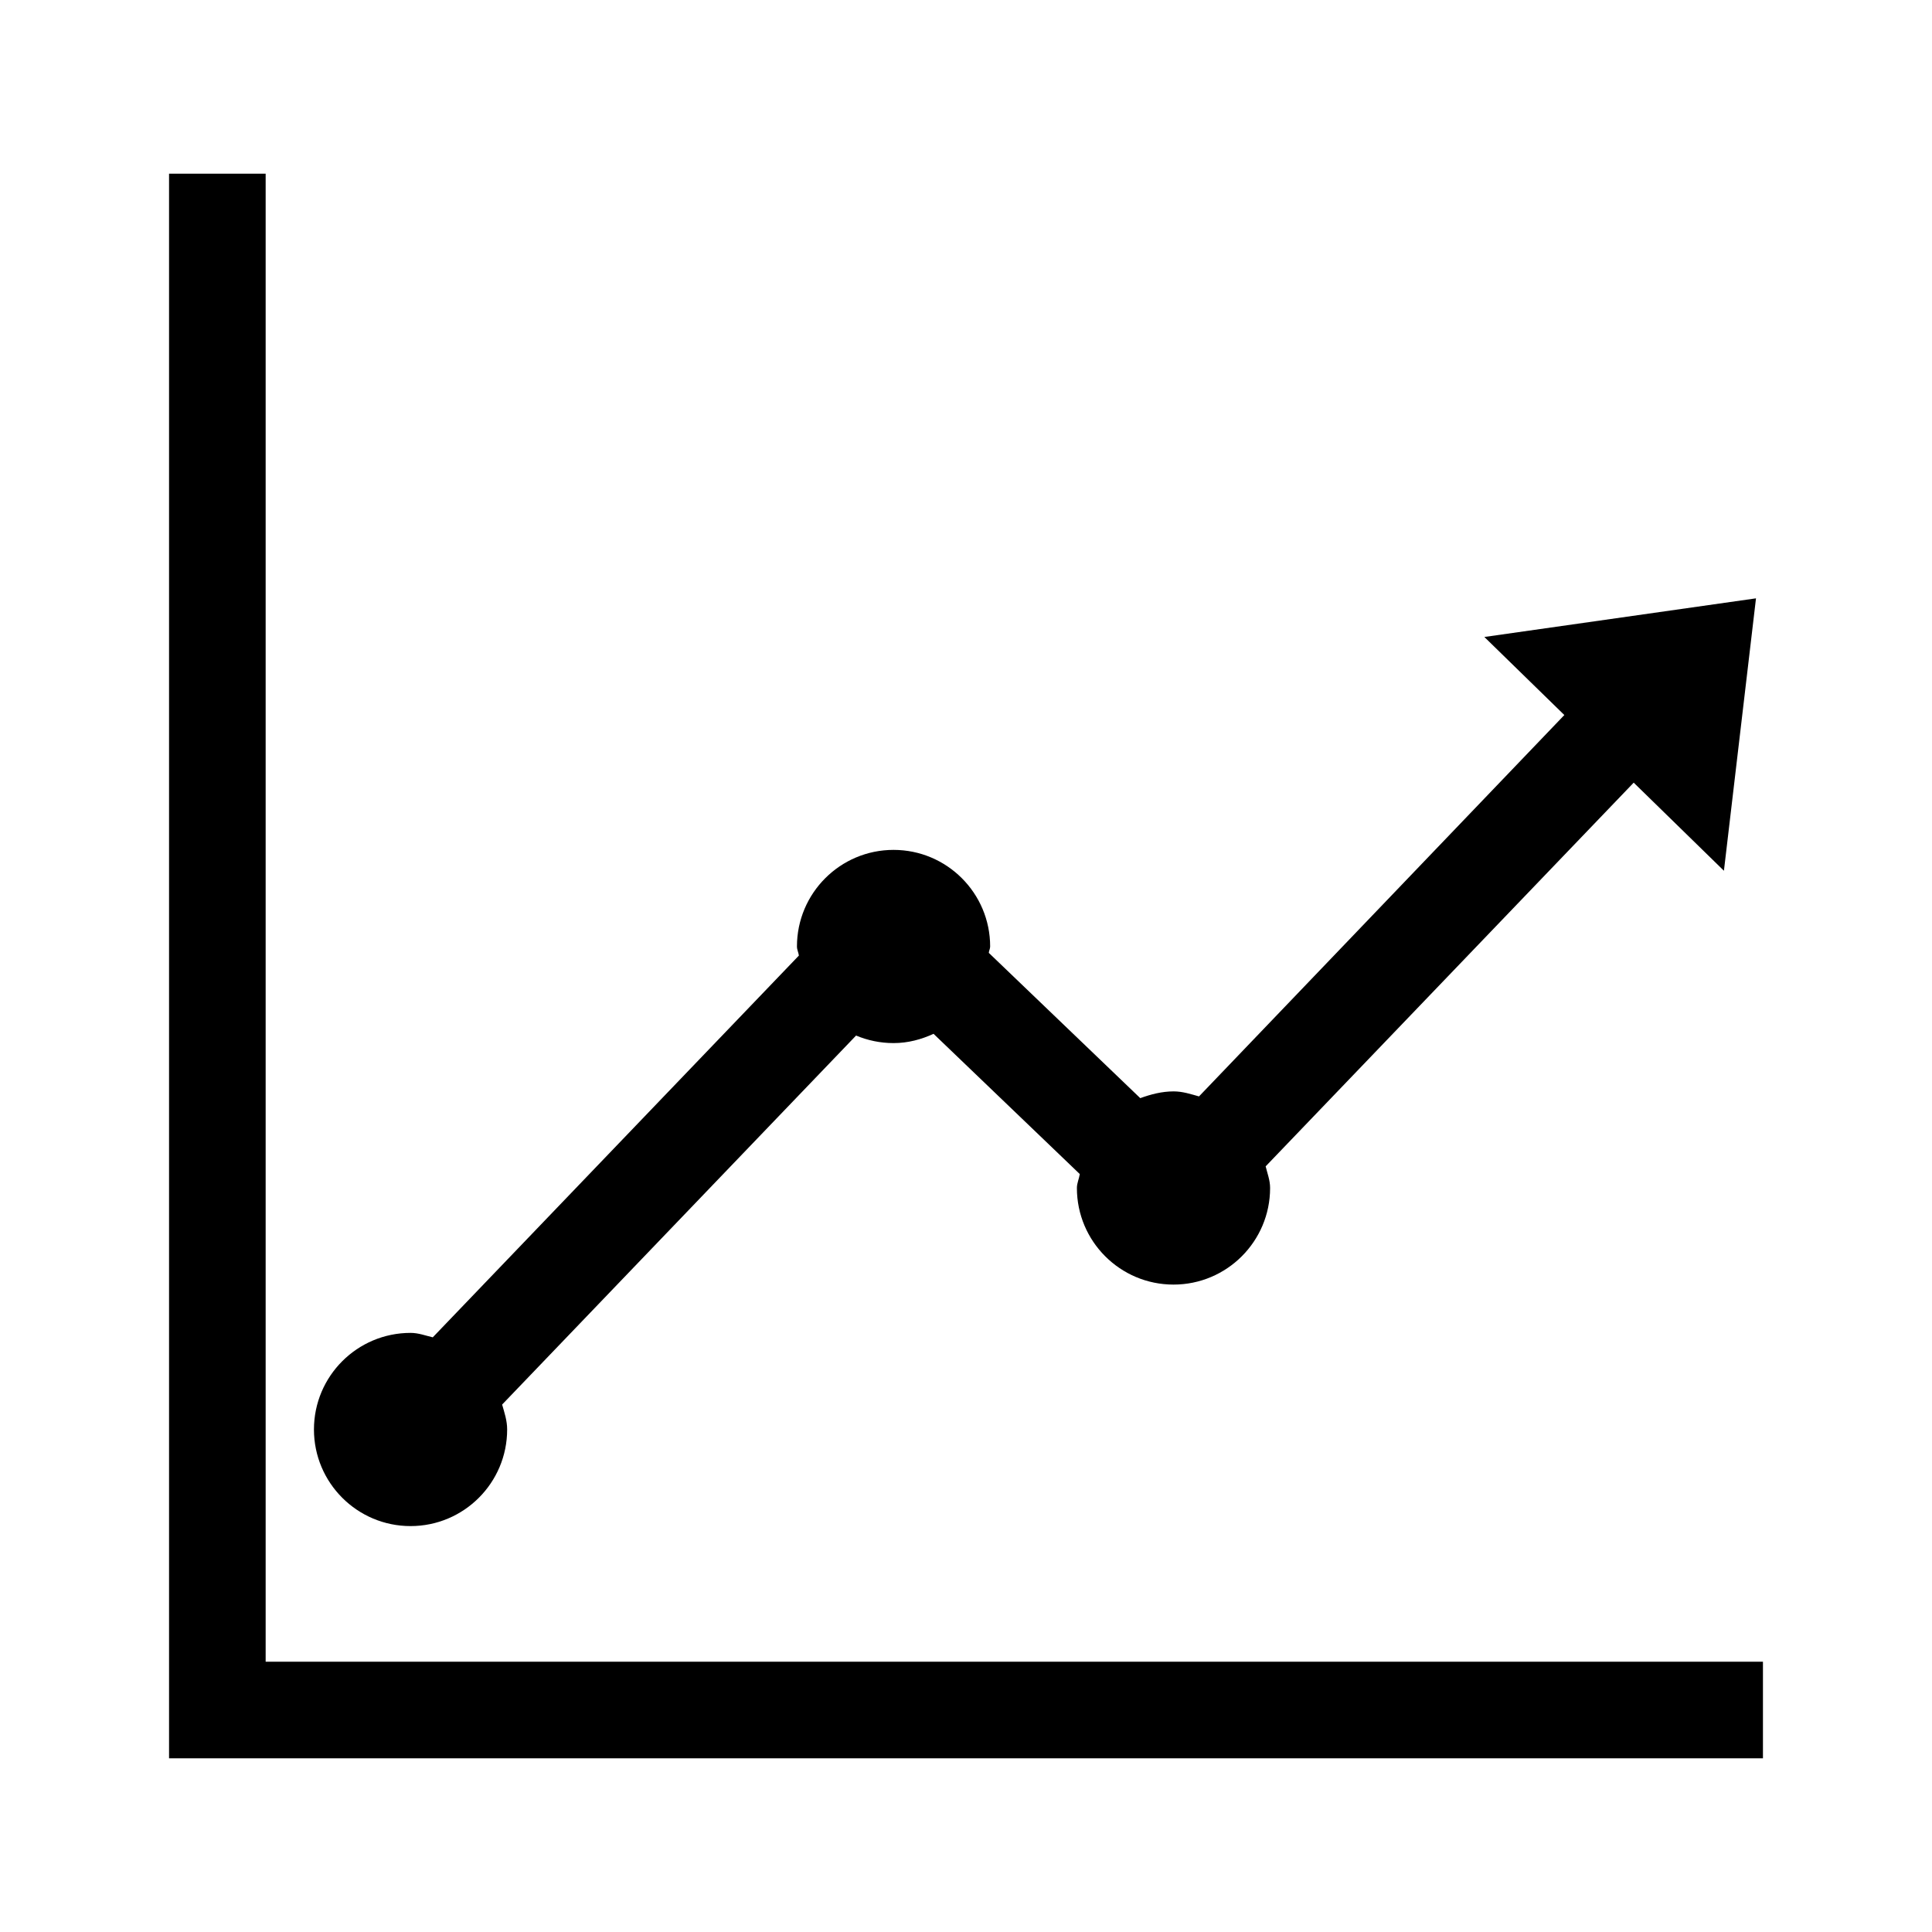 <?xml version="1.0" encoding="utf-8"?>
<!-- Generator: Adobe Illustrator 27.9.0, SVG Export Plug-In . SVG Version: 6.00 Build 0)  -->
<svg version="1.1" id="レイヤー_1" xmlns="http://www.w3.org/2000/svg" xmlns:xlink="http://www.w3.org/1999/xlink" x="0px"
	 y="0px" viewBox="0 0 1000 1000" style="enable-background:new 0 0 1000 1000;" xml:space="preserve">
<g>
	<g>
		<polygon points="137.5,860.1 137.5,89.9 87.5,89.9 87.5,910.1 912.5,910.1 912.5,860.1 		"/>
		<path d="M212.5,789.9c27.6,0,50-22.4,50-50c0-4.6-1.4-8.7-2.6-12.9l183.2-191c6,2.5,12.5,3.9,19.4,3.9c7.5,0,14.4-1.9,20.7-4.8
			l75.7,72.6c-0.4,2.5-1.5,4.7-1.5,7.2c0,27.6,22.4,50,50,50s50-22.4,50-50c0-4-1.4-7.5-2.3-11.2l190.5-198.6l46.7,45.6l16.6-141
			l-140.6,20l41.4,40.4L620.6,567.5c-4.3-1.2-8.5-2.6-13.1-2.6c-6.1,0-11.8,1.5-17.3,3.5l-78.4-75.2c0.1-1.2,0.7-2.1,0.7-3.3
			c0-27.6-22.4-50-50-50s-50,22.4-50,50c0,1.7,0.8,3.1,1,4.7L224,692.2c-3.8-0.9-7.4-2.3-11.5-2.3c-27.6,0-50,22.4-50,50
			S184.9,789.9,212.5,789.9z"/>
	</g>
</g>
</svg>
